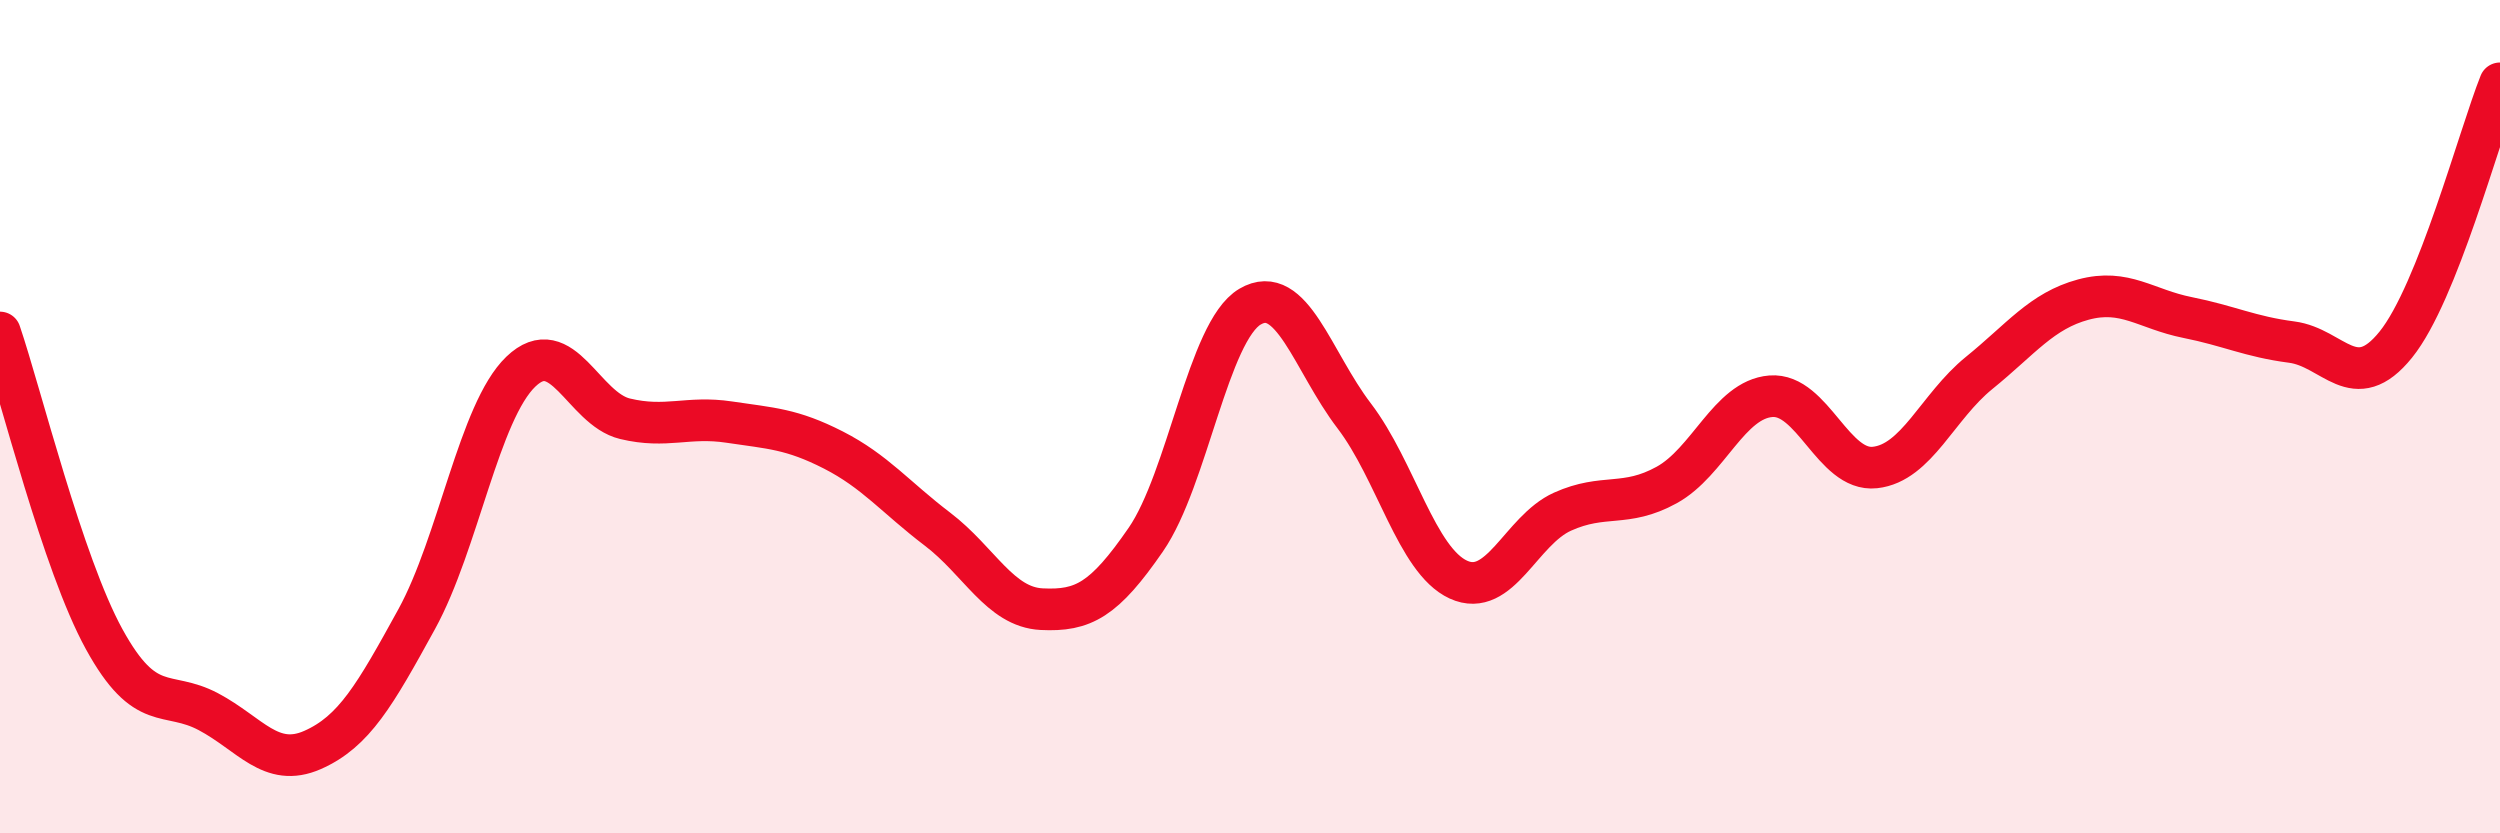 
    <svg width="60" height="20" viewBox="0 0 60 20" xmlns="http://www.w3.org/2000/svg">
      <path
        d="M 0,7.98 C 0.5,9.45 1.5,13.52 2.5,15.34 C 3.5,17.16 4,16.55 5,17.08 C 6,17.61 6.5,18.44 7.5,18 C 8.5,17.56 9,16.68 10,14.86 C 11,13.04 11.5,9.88 12.5,8.92 C 13.5,7.96 14,9.81 15,10.05 C 16,10.29 16.5,9.98 17.5,10.13 C 18.5,10.28 19,10.29 20,10.8 C 21,11.31 21.5,11.94 22.5,12.7 C 23.5,13.46 24,14.57 25,14.62 C 26,14.67 26.5,14.4 27.5,12.95 C 28.5,11.5 29,7.95 30,7.36 C 31,6.77 31.5,8.67 32.5,9.98 C 33.5,11.29 34,13.45 35,13.91 C 36,14.37 36.5,12.73 37.5,12.28 C 38.5,11.83 39,12.19 40,11.64 C 41,11.09 41.5,9.59 42.5,9.51 C 43.5,9.43 44,11.33 45,11.22 C 46,11.11 46.5,9.76 47.5,8.95 C 48.5,8.14 49,7.46 50,7.19 C 51,6.92 51.5,7.42 52.5,7.62 C 53.5,7.82 54,8.08 55,8.21 C 56,8.34 56.5,9.51 57.5,8.27 C 58.5,7.03 59.5,3.25 60,2L60 20L0 20Z"
        fill="#EB0A25"
        opacity="0.1"
        stroke-linecap="round"
        stroke-linejoin="round"
      />
      <path
        d="M 0,7.98 C 0.5,9.45 1.5,13.52 2.5,15.34 C 3.5,17.16 4,16.55 5,17.08 C 6,17.61 6.5,18.44 7.5,18 C 8.5,17.56 9,16.68 10,14.86 C 11,13.04 11.5,9.88 12.5,8.92 C 13.5,7.96 14,9.81 15,10.05 C 16,10.29 16.5,9.98 17.5,10.13 C 18.5,10.28 19,10.29 20,10.8 C 21,11.31 21.5,11.94 22.5,12.7 C 23.5,13.46 24,14.57 25,14.62 C 26,14.67 26.5,14.4 27.5,12.95 C 28.5,11.5 29,7.95 30,7.36 C 31,6.77 31.5,8.67 32.5,9.98 C 33.5,11.29 34,13.45 35,13.91 C 36,14.37 36.5,12.73 37.5,12.28 C 38.5,11.83 39,12.19 40,11.64 C 41,11.09 41.5,9.59 42.5,9.51 C 43.5,9.43 44,11.33 45,11.22 C 46,11.11 46.5,9.76 47.5,8.95 C 48.5,8.14 49,7.46 50,7.19 C 51,6.92 51.5,7.42 52.5,7.62 C 53.5,7.82 54,8.08 55,8.21 C 56,8.34 56.5,9.51 57.5,8.27 C 58.5,7.03 59.5,3.25 60,2"
        stroke="#EB0A25"
        stroke-width="1"
        fill="none"
        stroke-linecap="round"
        stroke-linejoin="round"
      />
    </svg>
  